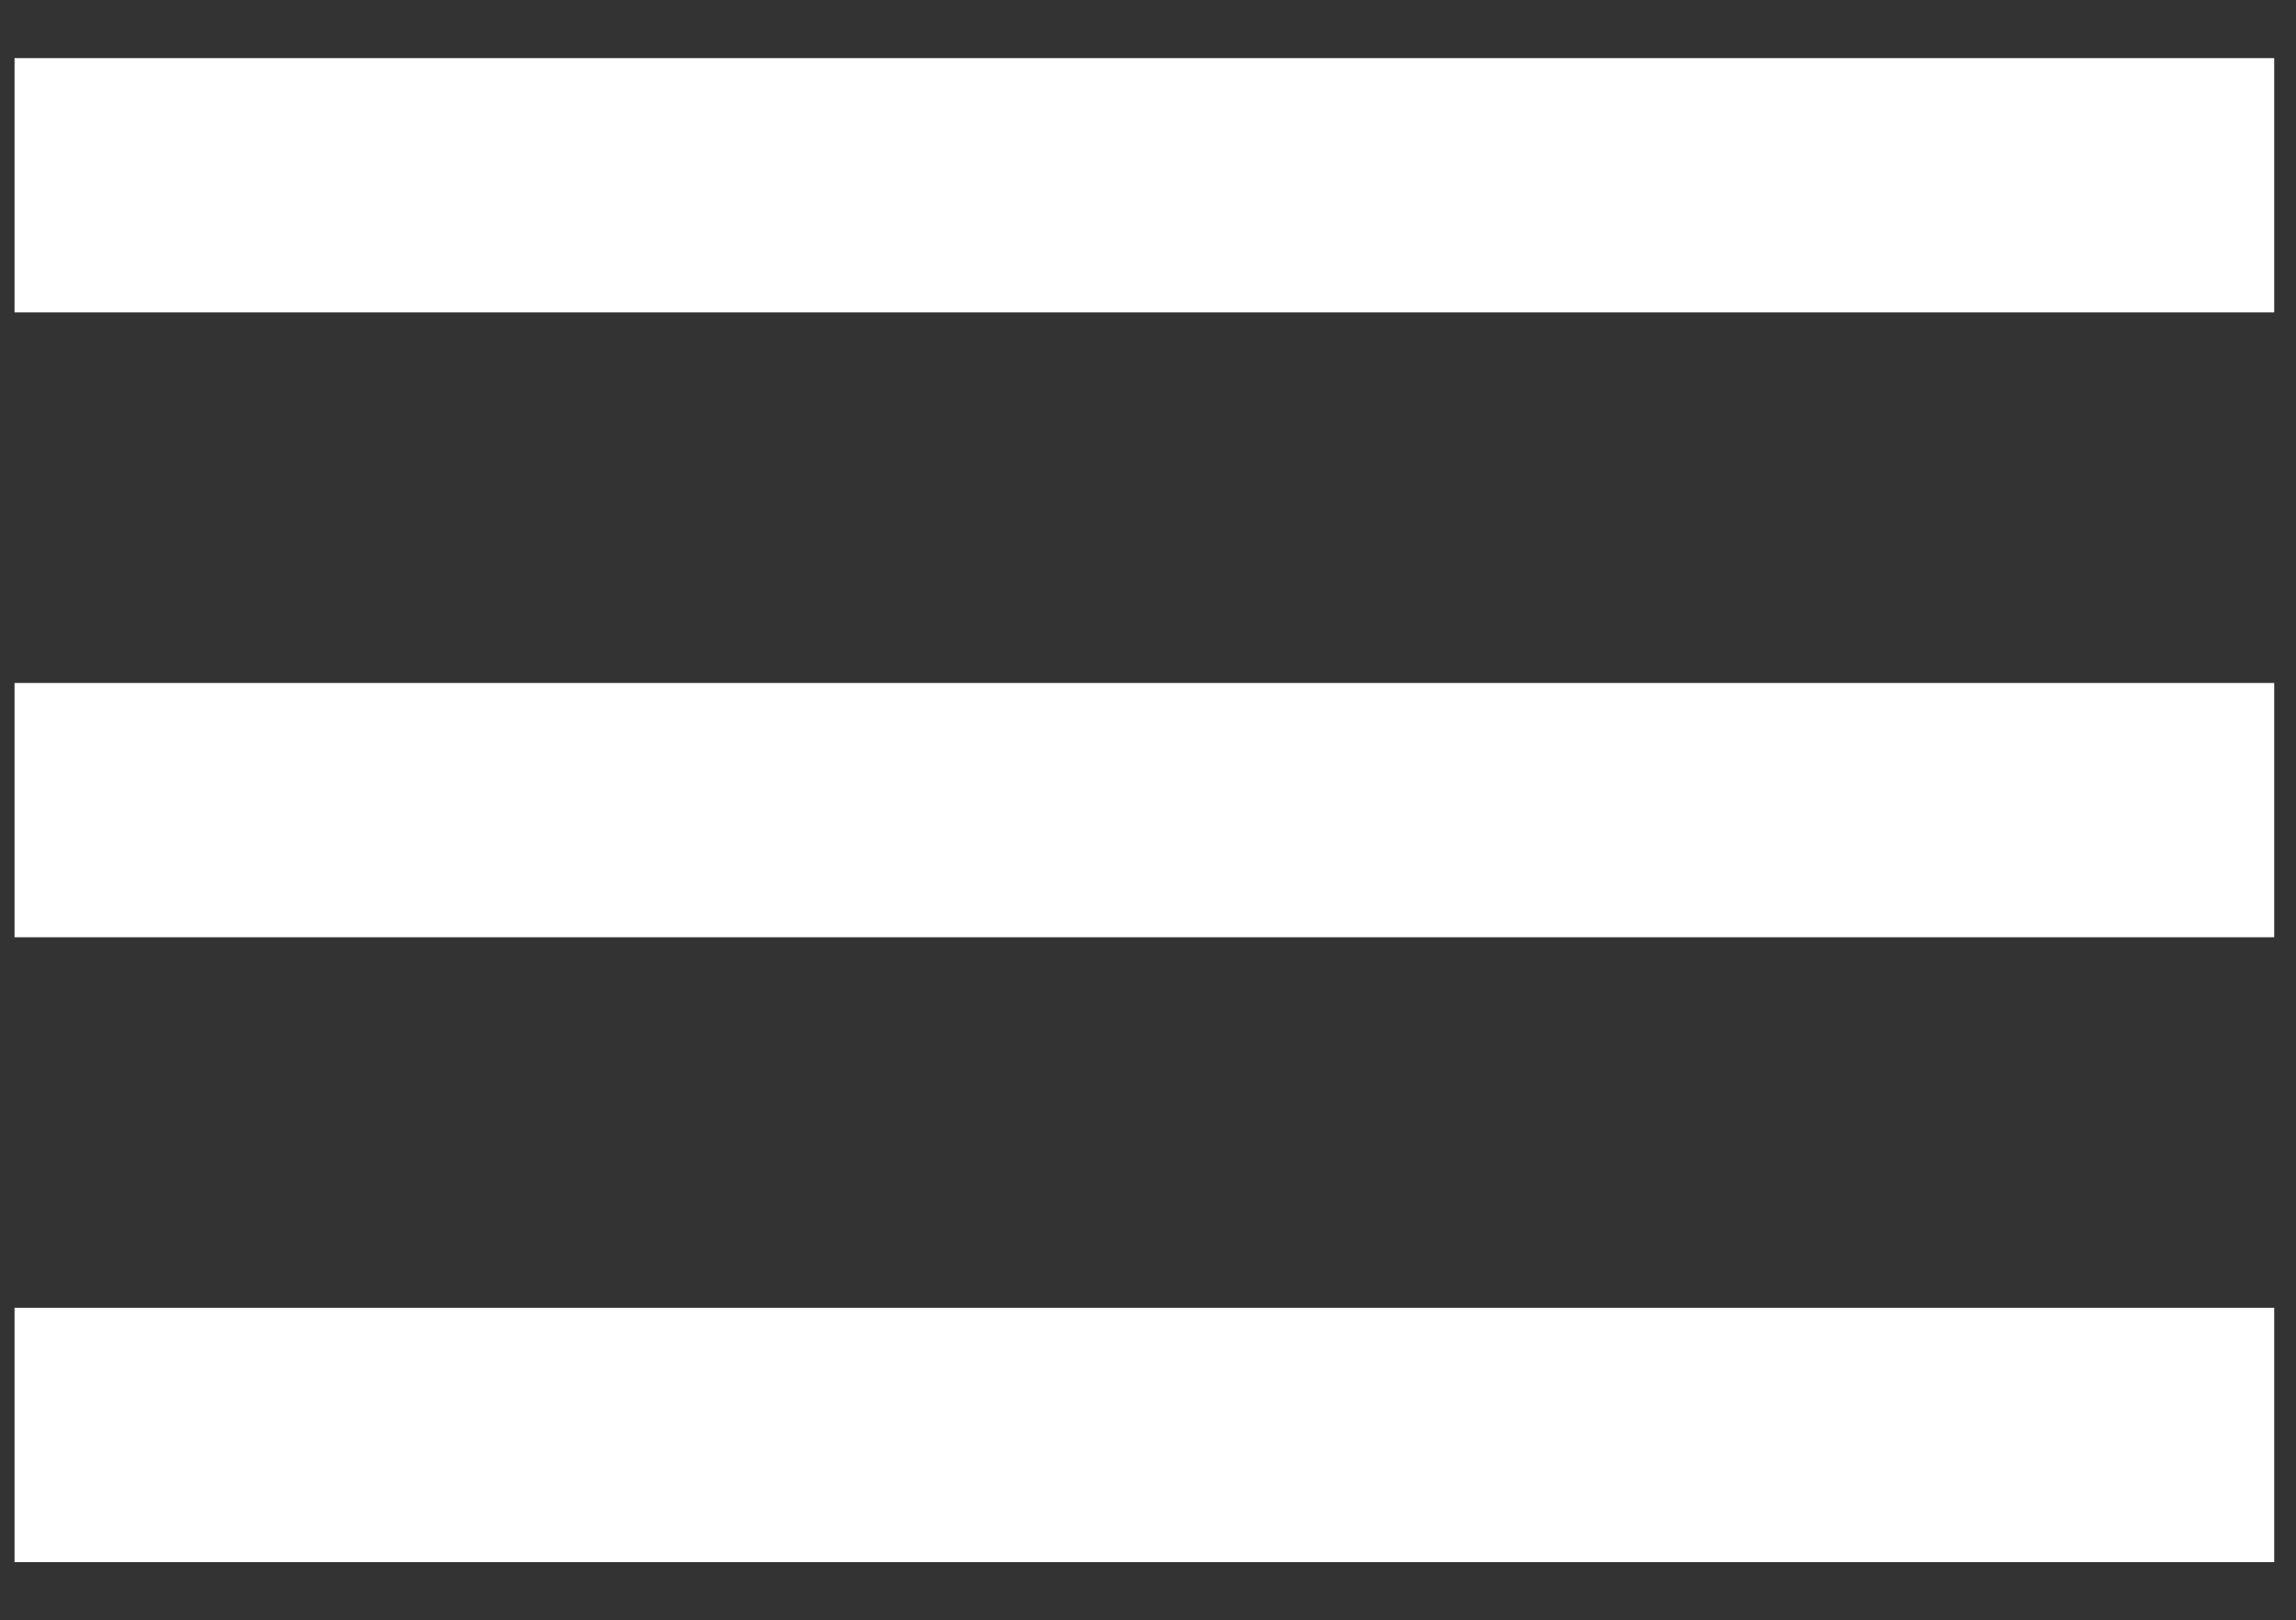 <?xml version="1.0" encoding="utf-8"?>
<!-- Generator: Adobe Illustrator 27.1.1, SVG Export Plug-In . SVG Version: 6.00 Build 0)  -->
<svg version="1.1" id="Layer_1" xmlns="http://www.w3.org/2000/svg" xmlns:xlink="http://www.w3.org/1999/xlink" x="0px" y="0px"
	 viewBox="0 0 31.6 22.3" style="enable-background:new 0 0 31.6 22.3;" xml:space="preserve">
<rect x="0" y="0" width="31.6" height="22.3" fill="#333333" stroke="none"/>
<style type="text/css">
	.st0{fill:#FFFFFF;}
</style>
<path id="Icon_material-menu" class="st0" d="M0.2,21.5h31.1v-3.5H0.2V21.5z M0.2,12.9h31.1V9.4H0.2V12.9z M0.2,0.8v3.5h31.1V0.8
	H0.2z"/>
</svg>
